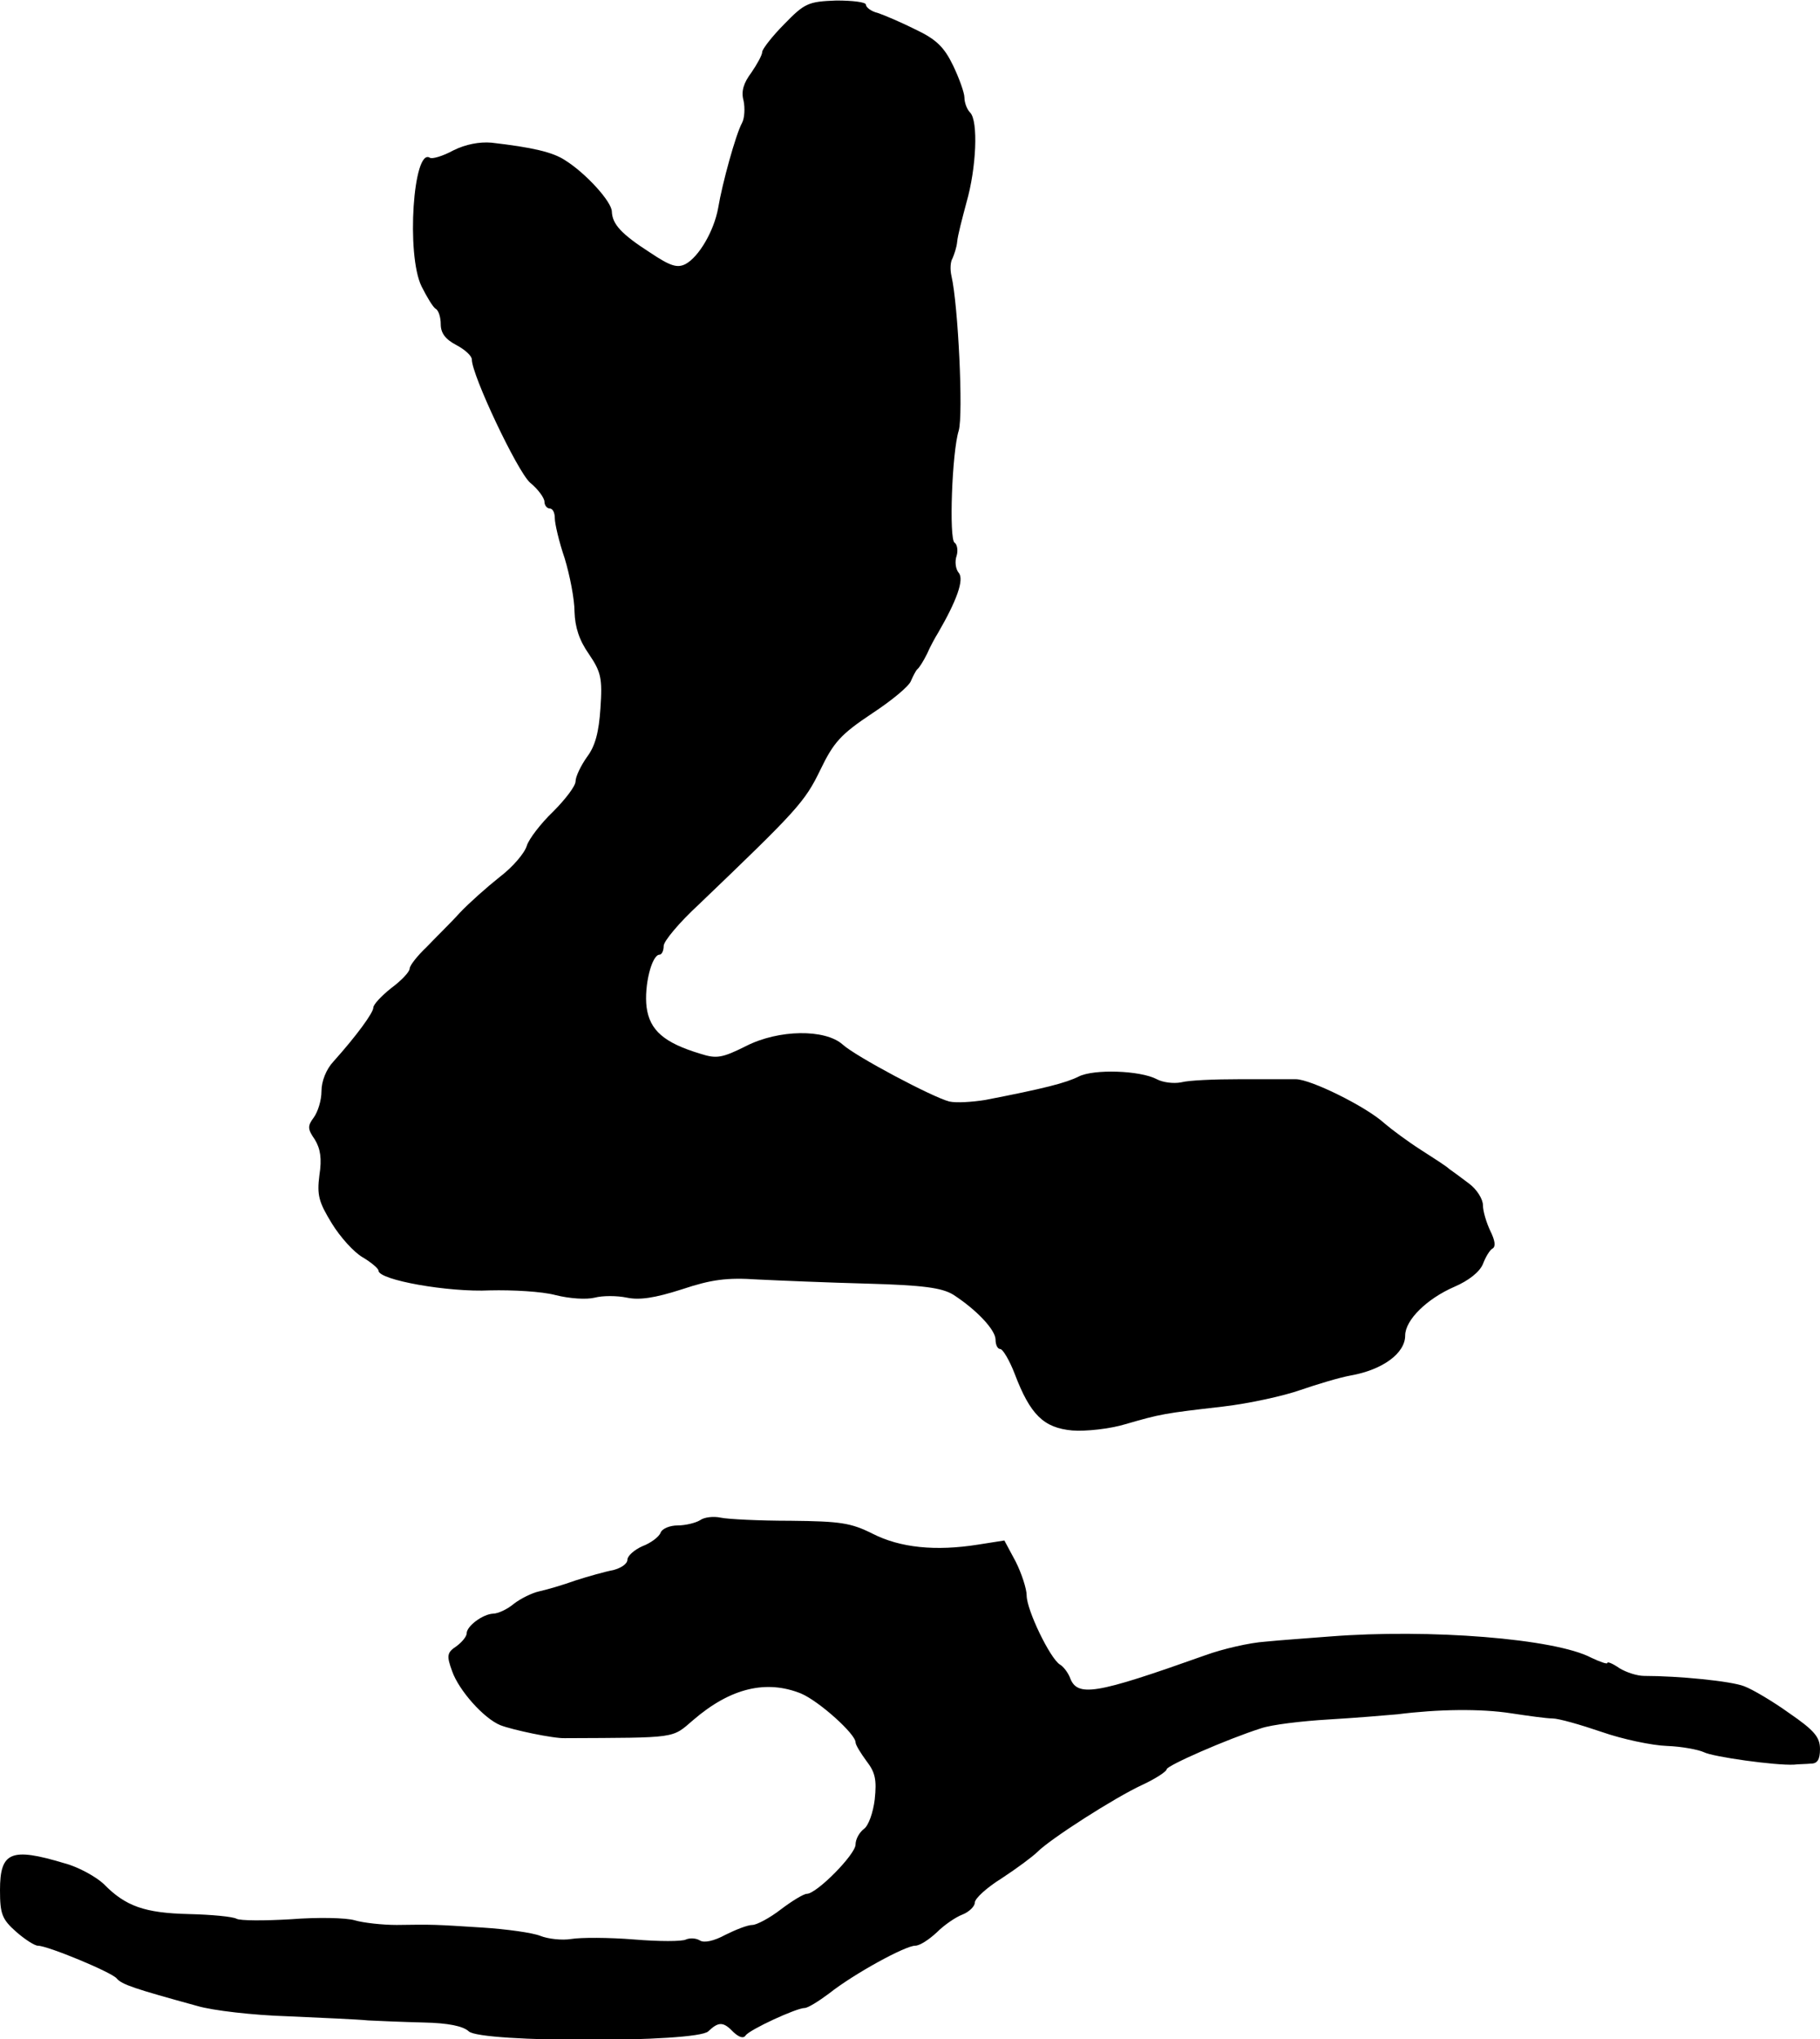 <?xml version="1.0" standalone="no"?>
<!DOCTYPE svg PUBLIC "-//W3C//DTD SVG 20010904//EN"
 "http://www.w3.org/TR/2001/REC-SVG-20010904/DTD/svg10.dtd">
<svg version="1.0" xmlns="http://www.w3.org/2000/svg"
 width="351pt" height="393pt" viewBox="0 0 351 393"
 preserveAspectRatio="xMidYMid meet">
<g transform="translate(0,393) scale(0.1,-0.1)"
fill="#000000" stroke="none">
<path d="M1513 3884 c-24 -24 -43 -49 -43 -54 0 -6 -10 -24 -21 -40 -15 -20
-20 -36 -15 -54 3 -14 2 -34 -3 -43 -12 -22 -38 -116 -46 -164 -8 -44 -37 -94
-63 -108 -16 -8 -29 -4 -68 22 -56 36 -73 55 -74 79 0 19 -50 74 -90 99 -24
16 -64 25 -142 34 -23 2 -50 -3 -74 -15 -20 -11 -41 -17 -45 -14 -32 20 -46
-187 -16 -248 10 -20 22 -40 27 -43 6 -3 10 -17 10 -30 0 -17 9 -29 30 -40 17
-9 30 -21 30 -28 0 -30 87 -214 112 -237 16 -13 28 -30 28 -37 0 -7 5 -13 10
-13 6 0 10 -8 10 -19 0 -10 8 -45 19 -77 10 -33 19 -79 19 -103 1 -30 9 -55
28 -82 23 -34 26 -46 22 -104 -3 -46 -10 -73 -26 -94 -12 -17 -22 -38 -22 -47
0 -9 -20 -35 -43 -58 -24 -23 -47 -53 -51 -66 -4 -14 -27 -41 -52 -60 -24 -19
-59 -50 -77 -69 -17 -19 -47 -48 -64 -66 -18 -17 -33 -36 -33 -42 0 -6 -16
-23 -35 -37 -19 -15 -35 -32 -35 -38 0 -10 -33 -55 -77 -104 -14 -15 -23 -38
-23 -57 0 -18 -7 -40 -15 -51 -12 -16 -12 -22 2 -42 11 -18 14 -37 9 -69 -5
-39 -1 -52 24 -93 16 -26 42 -55 59 -65 17 -10 31 -22 31 -26 0 -18 135 -42
215 -38 43 1 100 -2 126 -9 28 -7 60 -9 76 -5 15 4 43 4 62 0 24 -5 53 -1 106
16 57 19 87 23 146 19 41 -2 136 -6 212 -8 108 -3 143 -8 165 -21 45 -29 82
-68 82 -87 0 -10 4 -18 9 -18 5 0 18 -22 28 -48 30 -79 56 -104 111 -109 26
-2 72 3 102 12 69 20 75 21 188 34 52 6 119 21 150 32 32 11 75 24 97 28 62
11 105 43 105 77 0 30 42 71 95 94 28 12 49 29 55 44 5 13 13 27 19 30 6 4 4
16 -5 34 -7 15 -14 37 -14 49 0 12 -12 31 -27 42 -16 12 -32 24 -38 28 -5 5
-30 21 -55 37 -25 16 -56 39 -70 51 -35 32 -142 85 -171 85 -13 0 -62 0 -109
0 -47 0 -97 -2 -112 -6 -15 -3 -36 0 -47 6 -32 17 -122 20 -151 5 -24 -12 -66
-23 -180 -45 -25 -4 -56 -6 -69 -3 -32 8 -181 87 -206 110 -34 30 -123 29
-186 -3 -46 -23 -57 -25 -88 -15 -70 21 -98 45 -104 90 -5 41 10 101 25 101 4
0 8 7 8 17 0 9 30 45 68 80 189 181 204 197 234 259 26 54 40 69 100 109 38
25 72 53 75 63 4 9 9 19 12 22 4 3 12 16 19 30 6 14 16 32 21 40 36 62 51 103
40 116 -6 7 -8 22 -4 33 3 10 1 22 -4 25 -11 7 -5 175 8 216 9 31 -1 242 -14
298 -3 13 -2 28 2 34 3 7 8 21 9 32 1 12 10 46 18 76 19 66 23 157 7 173 -6 6
-11 19 -11 29 0 9 -10 37 -22 62 -17 35 -32 50 -72 69 -28 14 -61 28 -73 32
-13 3 -23 11 -23 16 0 5 -26 8 -57 8 -54 -2 -61 -5 -100 -45z"/>
<path d="M1350 1000 c-8 -5 -28 -10 -43 -10 -15 0 -30 -6 -33 -14 -3 -8 -19
-20 -35 -26 -16 -7 -29 -19 -29 -26 0 -8 -12 -16 -27 -20 -16 -3 -48 -12 -73
-20 -25 -9 -56 -18 -70 -21 -14 -3 -36 -14 -49 -24 -13 -11 -31 -19 -40 -19
-20 -1 -51 -24 -51 -38 0 -6 -9 -17 -20 -25 -18 -12 -19 -18 -8 -48 13 -37 61
-91 93 -104 23 -9 103 -26 125 -25 218 1 205 -1 247 35 72 62 141 78 208 51
35 -15 105 -78 105 -94 0 -5 10 -21 21 -36 17 -22 20 -36 16 -74 -3 -25 -12
-51 -21 -57 -9 -7 -16 -20 -16 -30 0 -19 -75 -95 -94 -95 -6 0 -29 -14 -50
-30 -22 -17 -47 -30 -55 -30 -9 0 -32 -9 -52 -19 -22 -12 -41 -16 -49 -11 -8
5 -20 5 -27 2 -7 -4 -52 -4 -100 0 -49 4 -103 4 -121 1 -18 -3 -45 0 -60 6
-15 6 -65 13 -112 16 -94 6 -94 6 -165 5 -27 0 -64 4 -81 9 -17 5 -72 6 -123
2 -50 -3 -98 -3 -105 1 -7 4 -48 8 -92 9 -85 2 -122 15 -164 58 -15 14 -49 33
-76 40 -103 31 -124 22 -124 -52 0 -46 4 -56 31 -80 17 -15 36 -27 42 -27 19
0 142 -51 152 -63 10 -12 35 -20 155 -53 30 -9 109 -18 175 -20 66 -3 136 -6
155 -8 19 -1 67 -3 107 -4 48 -1 76 -7 87 -17 22 -22 440 -22 462 0 20 19 29
19 49 -2 11 -10 19 -12 23 -6 7 11 98 53 114 53 6 0 27 13 47 28 48 38 147 92
166 92 9 0 27 12 42 26 14 14 36 29 49 34 13 5 24 16 24 23 0 8 23 29 52 47
29 19 60 42 69 51 25 25 148 104 202 129 26 12 47 26 47 30 0 7 116 58 182 79
20 7 79 14 130 17 51 3 111 8 133 10 79 10 161 11 219 2 33 -5 69 -10 80 -10
12 0 54 -12 95 -26 40 -14 97 -26 126 -27 28 -1 60 -7 71 -12 17 -9 139 -26
174 -24 8 1 23 1 33 2 12 0 17 8 17 28 0 23 -11 36 -59 69 -32 23 -71 46 -87
52 -25 10 -127 20 -193 20 -14 0 -35 7 -48 15 -13 9 -23 13 -23 10 0 -3 -14 2
-31 10 -70 37 -312 56 -504 41 -38 -3 -95 -7 -125 -10 -30 -2 -82 -14 -115
-26 -214 -76 -248 -82 -262 -42 -4 9 -12 20 -19 24 -19 12 -64 105 -64 133 0
13 -10 43 -21 65 l-22 41 -51 -8 c-82 -13 -150 -6 -203 21 -42 21 -62 24 -158
25 -60 0 -121 3 -135 6 -14 3 -32 1 -40 -5z"/>
</g>
</svg>
